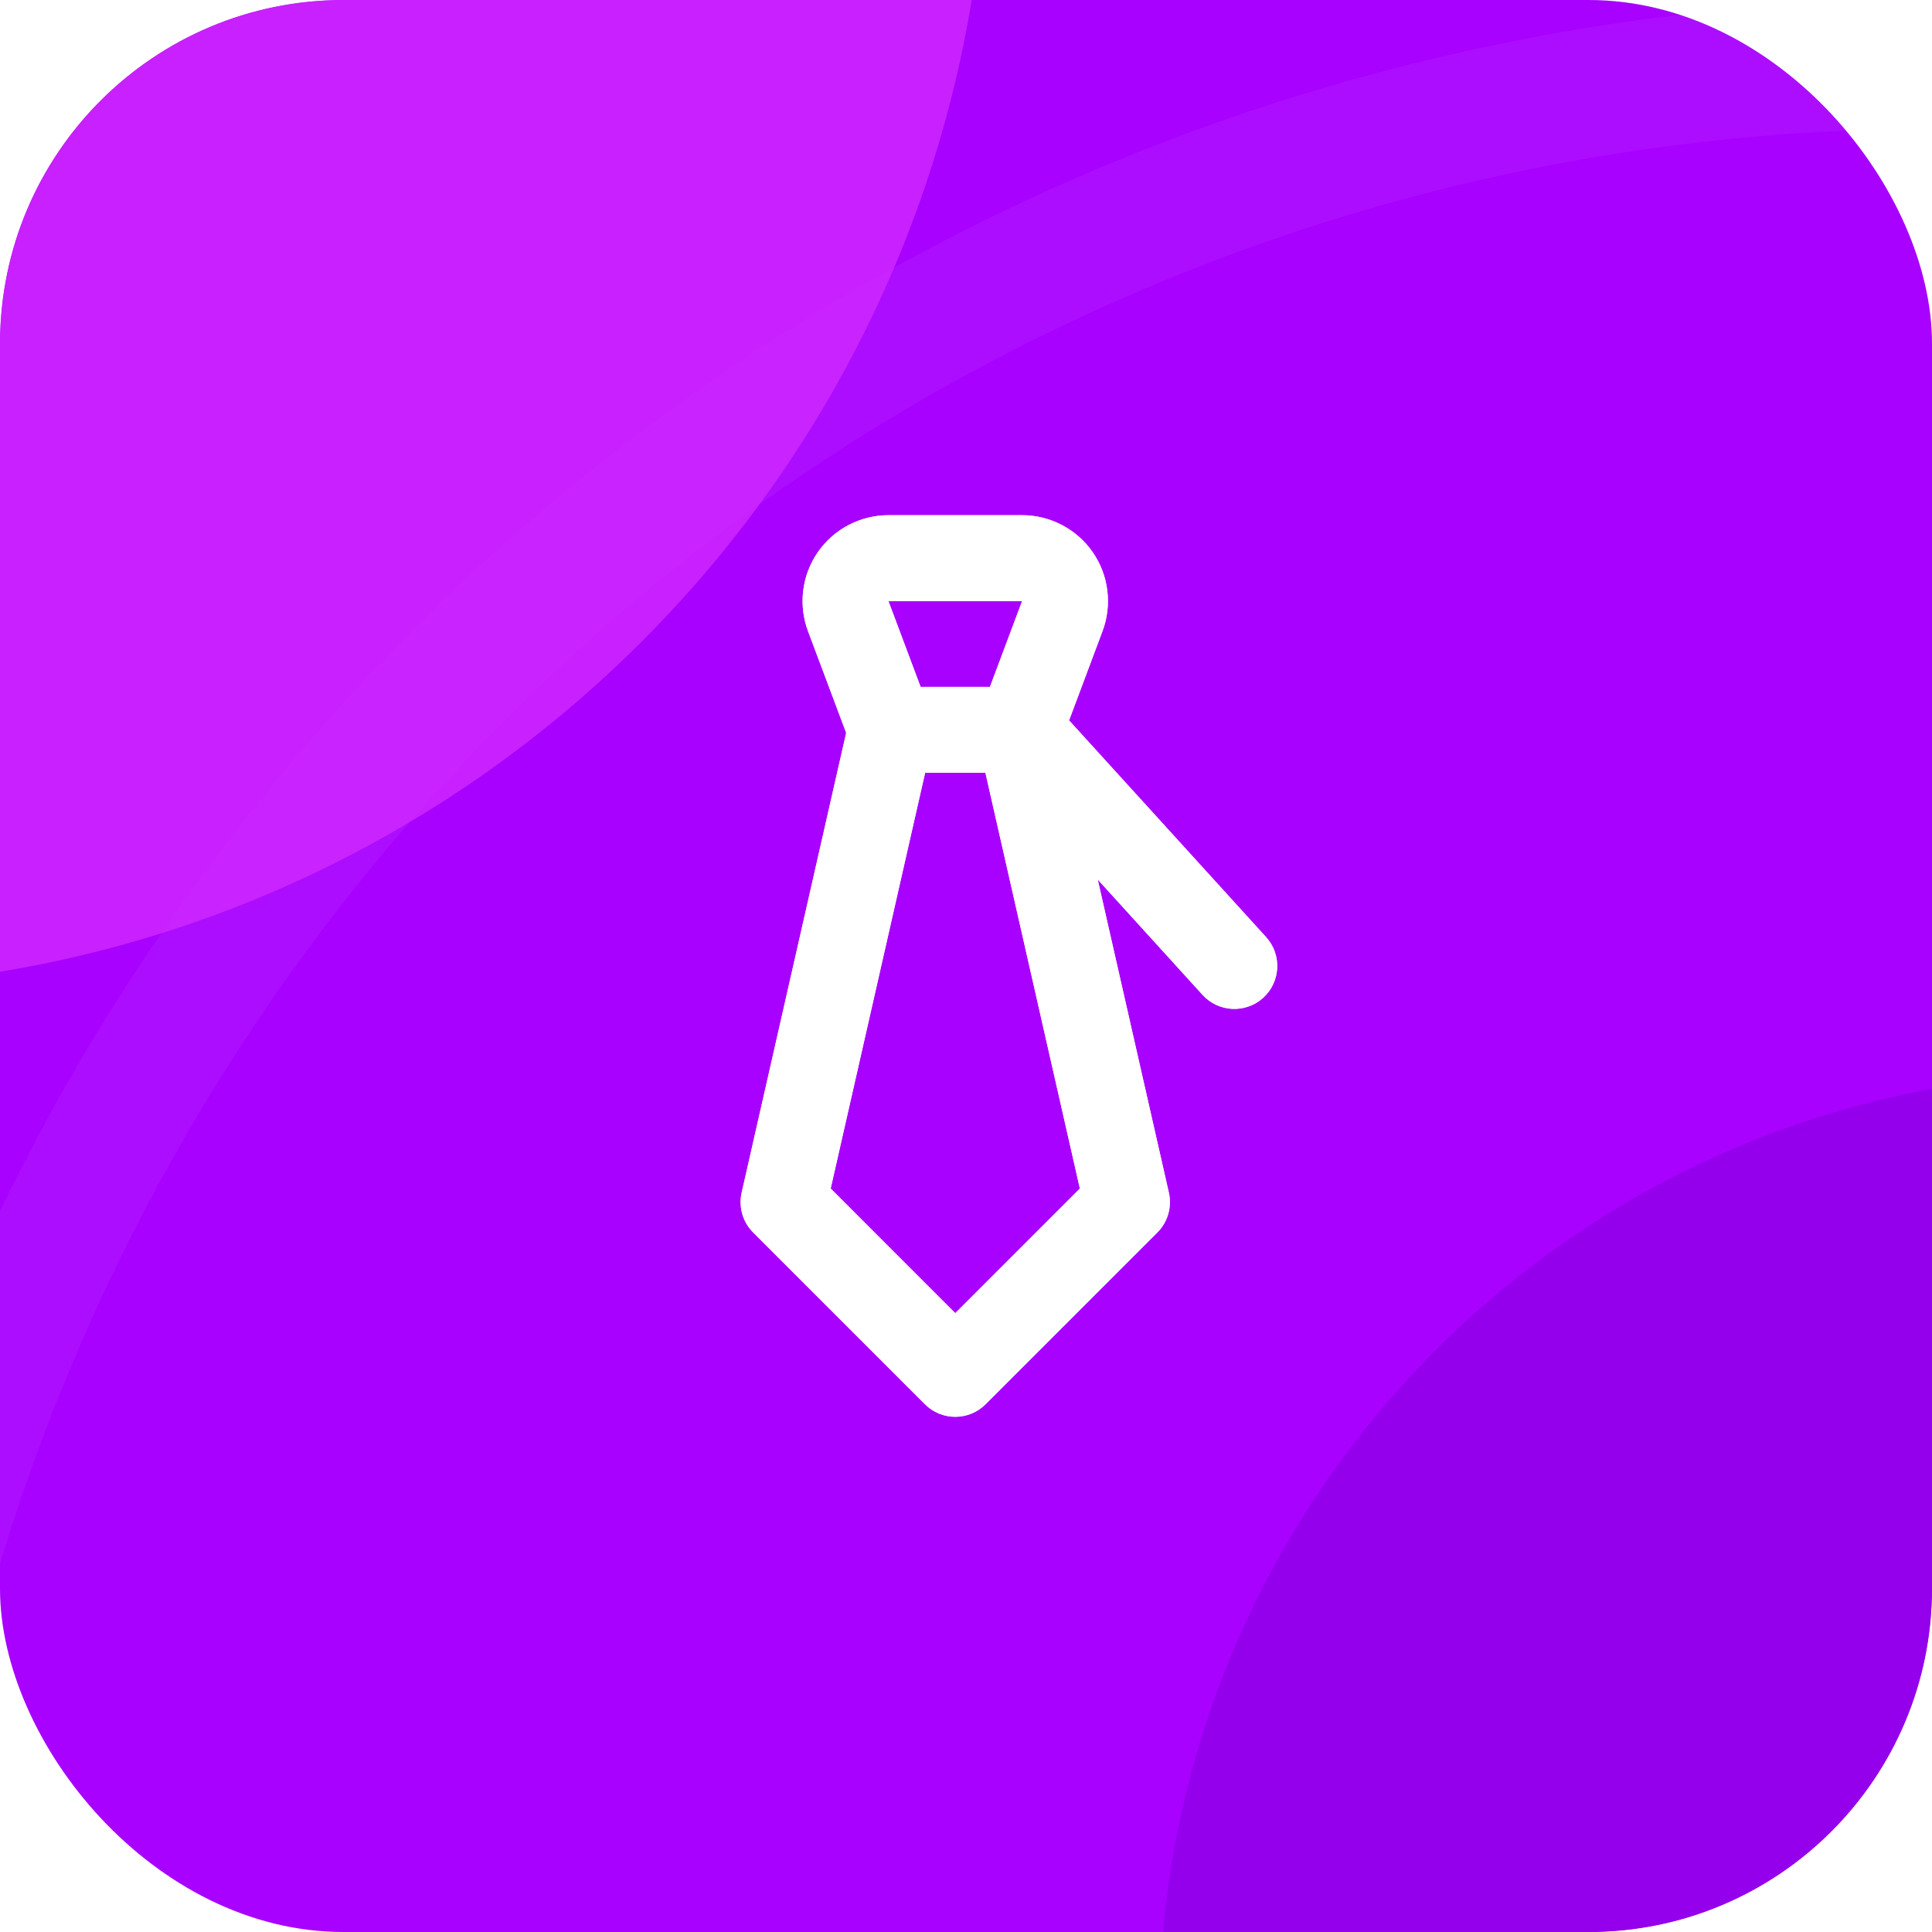 <?xml version="1.0" encoding="UTF-8"?> <svg xmlns="http://www.w3.org/2000/svg" width="45" height="45" viewBox="0 0 45 45" fill="none"><g clip-path="url(#clip0_70_1516)"><rect width="45" height="45" rx="8" fill="#A801FF"></rect><path fill-rule="evenodd" clip-rule="evenodd" d="M20.693 12H20.693C20.37 12 20.051 12.079 19.765 12.229C19.479 12.378 19.233 12.595 19.049 12.861C18.865 13.127 18.748 13.433 18.709 13.753C18.669 14.074 18.707 14.399 18.821 14.702L18.821 14.702L19.709 17.07L17.275 27.778C17.199 28.113 17.3 28.464 17.543 28.707L21.543 32.707C21.933 33.098 22.567 33.098 22.957 32.707L26.957 28.707C27.2 28.464 27.301 28.113 27.225 27.778L25.568 20.486L28.01 23.173C28.382 23.581 29.014 23.611 29.423 23.24C29.831 22.868 29.861 22.236 29.49 21.827L24.901 16.779L25.679 14.702L25.679 14.702C25.793 14.399 25.831 14.074 25.791 13.753C25.752 13.433 25.635 13.127 25.451 12.861C25.267 12.595 25.021 12.378 24.735 12.229C24.449 12.079 24.131 12 23.807 12H23.807H20.693ZM23.057 16L23.807 14H20.693L21.443 16H23.057ZM21.548 18L19.348 27.683L22.25 30.586L25.152 27.683L22.952 18H21.548Z" fill="url(#paint0_linear_70_1516)"></path><path fill-rule="evenodd" clip-rule="evenodd" d="M20.693 12H20.693C20.37 12 20.051 12.079 19.765 12.229C19.479 12.378 19.233 12.595 19.049 12.861C18.865 13.127 18.748 13.433 18.709 13.753C18.669 14.074 18.707 14.399 18.821 14.702L18.821 14.702L19.709 17.07L17.275 27.778C17.199 28.113 17.3 28.464 17.543 28.707L21.543 32.707C21.933 33.098 22.567 33.098 22.957 32.707L26.957 28.707C27.2 28.464 27.301 28.113 27.225 27.778L25.568 20.486L28.01 23.173C28.382 23.581 29.014 23.611 29.423 23.24C29.831 22.868 29.861 22.236 29.49 21.827L24.901 16.779L25.679 14.702L25.679 14.702C25.793 14.399 25.831 14.074 25.791 13.753C25.752 13.433 25.635 13.127 25.451 12.861C25.267 12.595 25.021 12.378 24.735 12.229C24.449 12.079 24.131 12 23.807 12H23.807H20.693ZM23.057 16L23.807 14H20.693L21.443 16H23.057ZM21.548 18L19.348 27.683L22.25 30.586L25.152 27.683L22.952 18H21.548Z" fill="white"></path><g filter="url(#filter0_b_70_1516)"><circle cx="45" cy="50" r="48.5" stroke="white" stroke-opacity="0.05" stroke-width="3"></circle></g><g filter="url(#filter1_f_70_1516)"><rect x="-32" y="-32" width="55" height="55" rx="27.5" fill="#D029FF" fill-opacity="0.8"></rect></g><g filter="url(#filter2_f_70_1516)"><rect x="27" y="25" width="44" height="44" rx="22" fill="#9400EB"></rect></g></g><defs><filter id="filter0_b_70_1516" x="-30" y="-25" width="150" height="150" filterUnits="userSpaceOnUse" color-interpolation-filters="sRGB"><feFlood flood-opacity="0" result="BackgroundImageFix"></feFlood><feGaussianBlur in="BackgroundImageFix" stdDeviation="12.5"></feGaussianBlur><feComposite in2="SourceAlpha" operator="in" result="effect1_backgroundBlur_70_1516"></feComposite><feBlend mode="normal" in="SourceGraphic" in2="effect1_backgroundBlur_70_1516" result="shape"></feBlend></filter><filter id="filter1_f_70_1516" x="-52" y="-52" width="95" height="95" filterUnits="userSpaceOnUse" color-interpolation-filters="sRGB"><feFlood flood-opacity="0" result="BackgroundImageFix"></feFlood><feBlend mode="normal" in="SourceGraphic" in2="BackgroundImageFix" result="shape"></feBlend><feGaussianBlur stdDeviation="10" result="effect1_foregroundBlur_70_1516"></feGaussianBlur></filter><filter id="filter2_f_70_1516" x="7" y="5" width="84" height="84" filterUnits="userSpaceOnUse" color-interpolation-filters="sRGB"><feFlood flood-opacity="0" result="BackgroundImageFix"></feFlood><feBlend mode="normal" in="SourceGraphic" in2="BackgroundImageFix" result="shape"></feBlend><feGaussianBlur stdDeviation="10" result="effect1_foregroundBlur_70_1516"></feGaussianBlur></filter><linearGradient id="paint0_linear_70_1516" x1="16.973" y1="8.763" x2="39.02" y2="29.567" gradientUnits="userSpaceOnUse"><stop stop-color="white"></stop><stop offset="1" stop-color="white" stop-opacity="0.8"></stop></linearGradient><clipPath id="clip0_70_1516"><rect width="45" height="45" rx="8" fill="white"></rect></clipPath></defs></svg> 